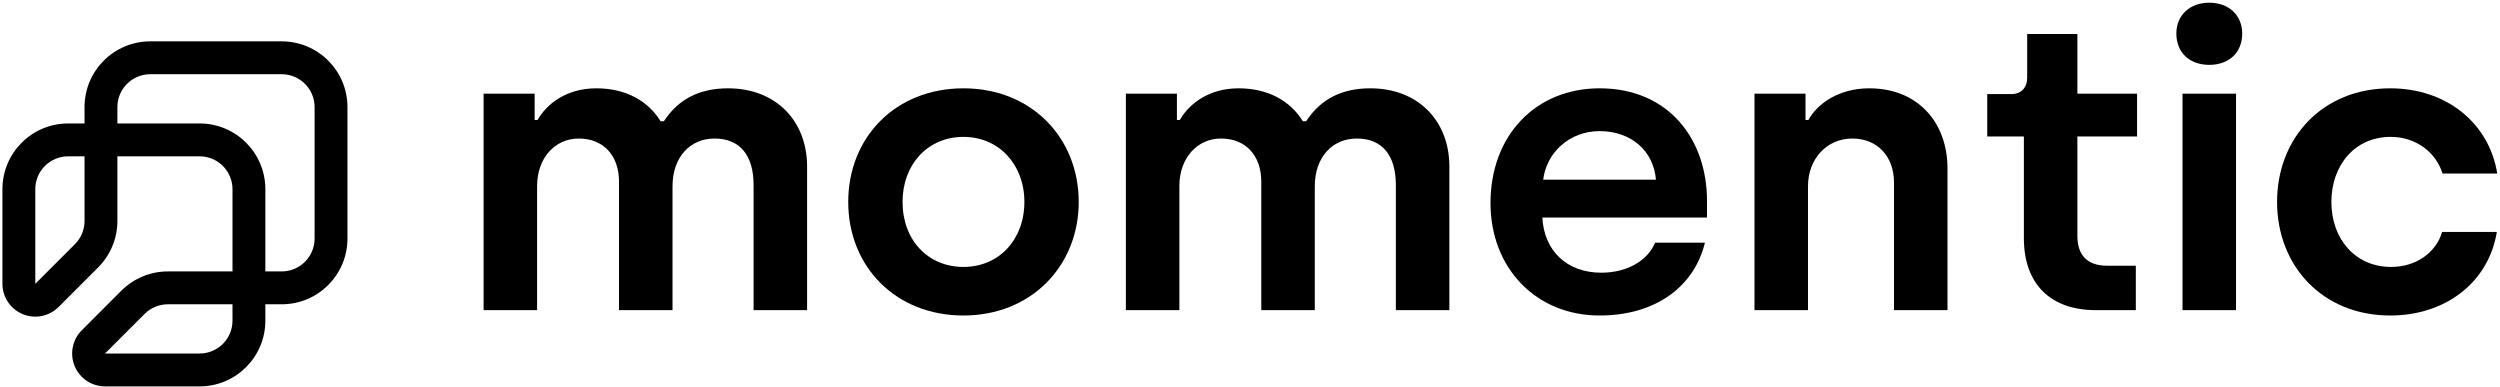 <svg width="899" height="139" viewBox="0 0 899 139" fill="none" xmlns="http://www.w3.org/2000/svg">
<path d="M173.904 111.531V33.683H192.256V43.155H193.292C196.696 37.235 203.8 31.759 214.456 31.759C225.112 31.759 233.104 36.347 237.544 43.599H238.728C244.056 35.459 251.752 31.759 261.816 31.759C278.984 31.759 290.232 43.451 290.232 59.879V111.531H270.992V66.539C270.992 55.883 266.108 49.815 256.932 49.815C248.2 49.815 241.836 56.475 241.836 66.983V111.531H222.596V65.355C222.596 55.883 216.972 49.815 208.092 49.815C199.508 49.815 193.144 56.919 193.144 66.835V111.531H173.904Z" fill="currentColor"/>
<path d="M346.464 113.455C322.044 113.455 305.024 95.843 305.024 72.607C305.024 49.519 321.896 31.759 346.464 31.759C370.884 31.759 387.904 49.519 387.904 72.607C387.904 95.695 370.736 113.455 346.464 113.455ZM346.464 95.991C359.192 95.991 368.368 86.223 368.368 72.607C368.368 59.139 359.192 49.223 346.464 49.223C333.588 49.223 324.56 59.139 324.56 72.607C324.56 86.371 333.736 95.991 346.464 95.991Z" fill="currentColor"/>
<path d="M404.865 111.531V33.683H423.217V43.155H424.253C427.657 37.235 434.761 31.759 445.417 31.759C456.073 31.759 464.065 36.347 468.505 43.599H469.689C475.017 35.459 482.713 31.759 492.777 31.759C509.945 31.759 521.193 43.451 521.193 59.879V111.531H501.953V66.539C501.953 55.883 497.069 49.815 487.893 49.815C479.161 49.815 472.797 56.475 472.797 66.983V111.531H453.557V65.355C453.557 55.883 447.933 49.815 439.053 49.815C430.469 49.815 424.105 56.919 424.105 66.835V111.531H404.865Z" fill="currentColor"/>
<path d="M575.205 113.455C552.265 113.455 535.984 96.287 535.984 73.051C535.984 48.483 552.413 31.759 575.205 31.759C600.217 31.759 613.833 50.259 613.833 72.163V78.231H554.633C555.224 90.071 563.365 98.063 575.797 98.063C585.268 98.063 592.521 93.623 595.185 87.259H613.093C609.245 103.095 595.333 113.455 575.205 113.455ZM554.929 64.615H595.481C594.593 54.107 586.453 47.151 575.205 47.151C564.401 47.151 556.113 54.847 554.929 64.615Z" fill="currentColor"/>
<path d="M630.911 111.531V33.683H649.263V43.155H650.299C653.407 37.383 661.104 31.759 672.203 31.759C689.667 31.759 700.323 44.043 700.323 60.619V111.531H681.083V65.651C681.083 56.179 675.016 49.815 666.135 49.815C656.812 49.815 650.151 57.215 650.151 66.983V111.531H630.911Z" fill="currentColor"/>
<path d="M753.687 111.531C737.555 111.531 727.787 102.355 727.787 85.631V49.075H714.615V33.831H723.347C726.751 33.831 728.971 31.611 728.971 27.911V12.223H747.027V33.683H768.487V49.075H747.027V84.891C747.027 91.403 750.283 95.547 757.683 95.547H768.043V111.531H753.687Z" fill="currentColor"/>
<path d="M794.457 23.323C787.501 23.323 782.617 19.031 782.617 12.075C782.617 5.415 787.501 0.975 794.457 0.975C801.413 0.975 806.297 5.415 806.297 12.075C806.297 19.031 801.413 23.323 794.457 23.323ZM784.837 111.531V33.683H804.077V111.531H784.837Z" fill="currentColor"/>
<path d="M859.532 113.455C835.112 113.455 818.832 95.547 818.832 72.607C818.832 49.667 835.112 31.759 859.532 31.759C879.512 31.759 895.052 44.043 898.012 62.395H878.328C875.96 54.699 868.708 49.223 859.68 49.223C846.656 49.223 838.368 59.583 838.368 72.607C838.368 86.075 847.1 95.991 859.828 95.991C868.708 95.991 875.96 90.959 878.18 83.411H897.864C894.904 101.467 879.512 113.455 859.532 113.455Z" fill="currentColor"/>
<path d="M101.308 14.874H54.035C40.98 14.874 30.399 25.455 30.399 38.511V44.395H24.511C11.455 44.395 0.874 54.976 0.874 68.031V102.044C0.874 106.825 3.755 111.136 8.172 112.966C12.59 114.796 17.675 113.784 21.056 110.403L35.293 96.166C39.726 91.733 42.217 85.72 42.217 79.45V56.213H71.783C78.311 56.213 83.605 61.504 83.605 68.031V97.605H60.36C54.09 97.605 48.077 100.096 43.644 104.529L29.411 118.762C26.03 122.143 25.018 127.228 26.848 131.646C28.678 136.064 32.989 138.944 37.77 138.944H71.783C84.839 138.944 95.423 128.36 95.423 115.304V109.423H101.308C114.363 109.423 124.948 98.838 124.948 85.783V38.511C124.948 25.455 114.363 14.874 101.308 14.874ZM30.399 79.454C30.399 82.589 29.153 85.596 26.936 87.813L12.692 102.057V68.031C12.692 61.504 17.983 56.213 24.511 56.213H30.399V79.454ZM83.605 115.304C83.605 121.833 78.312 127.126 71.783 127.126H37.757L51.997 112.886C54.214 110.669 57.221 109.423 60.356 109.423H83.605V115.304ZM113.13 85.783C113.13 92.311 107.835 97.605 101.308 97.605H95.423V68.031C95.423 54.976 84.838 44.395 71.783 44.395H42.217V38.511C42.217 31.983 47.508 26.692 54.035 26.692H101.308C107.835 26.692 113.13 31.983 113.13 38.511V85.783Z" fill="currentColor"/>
</svg>
